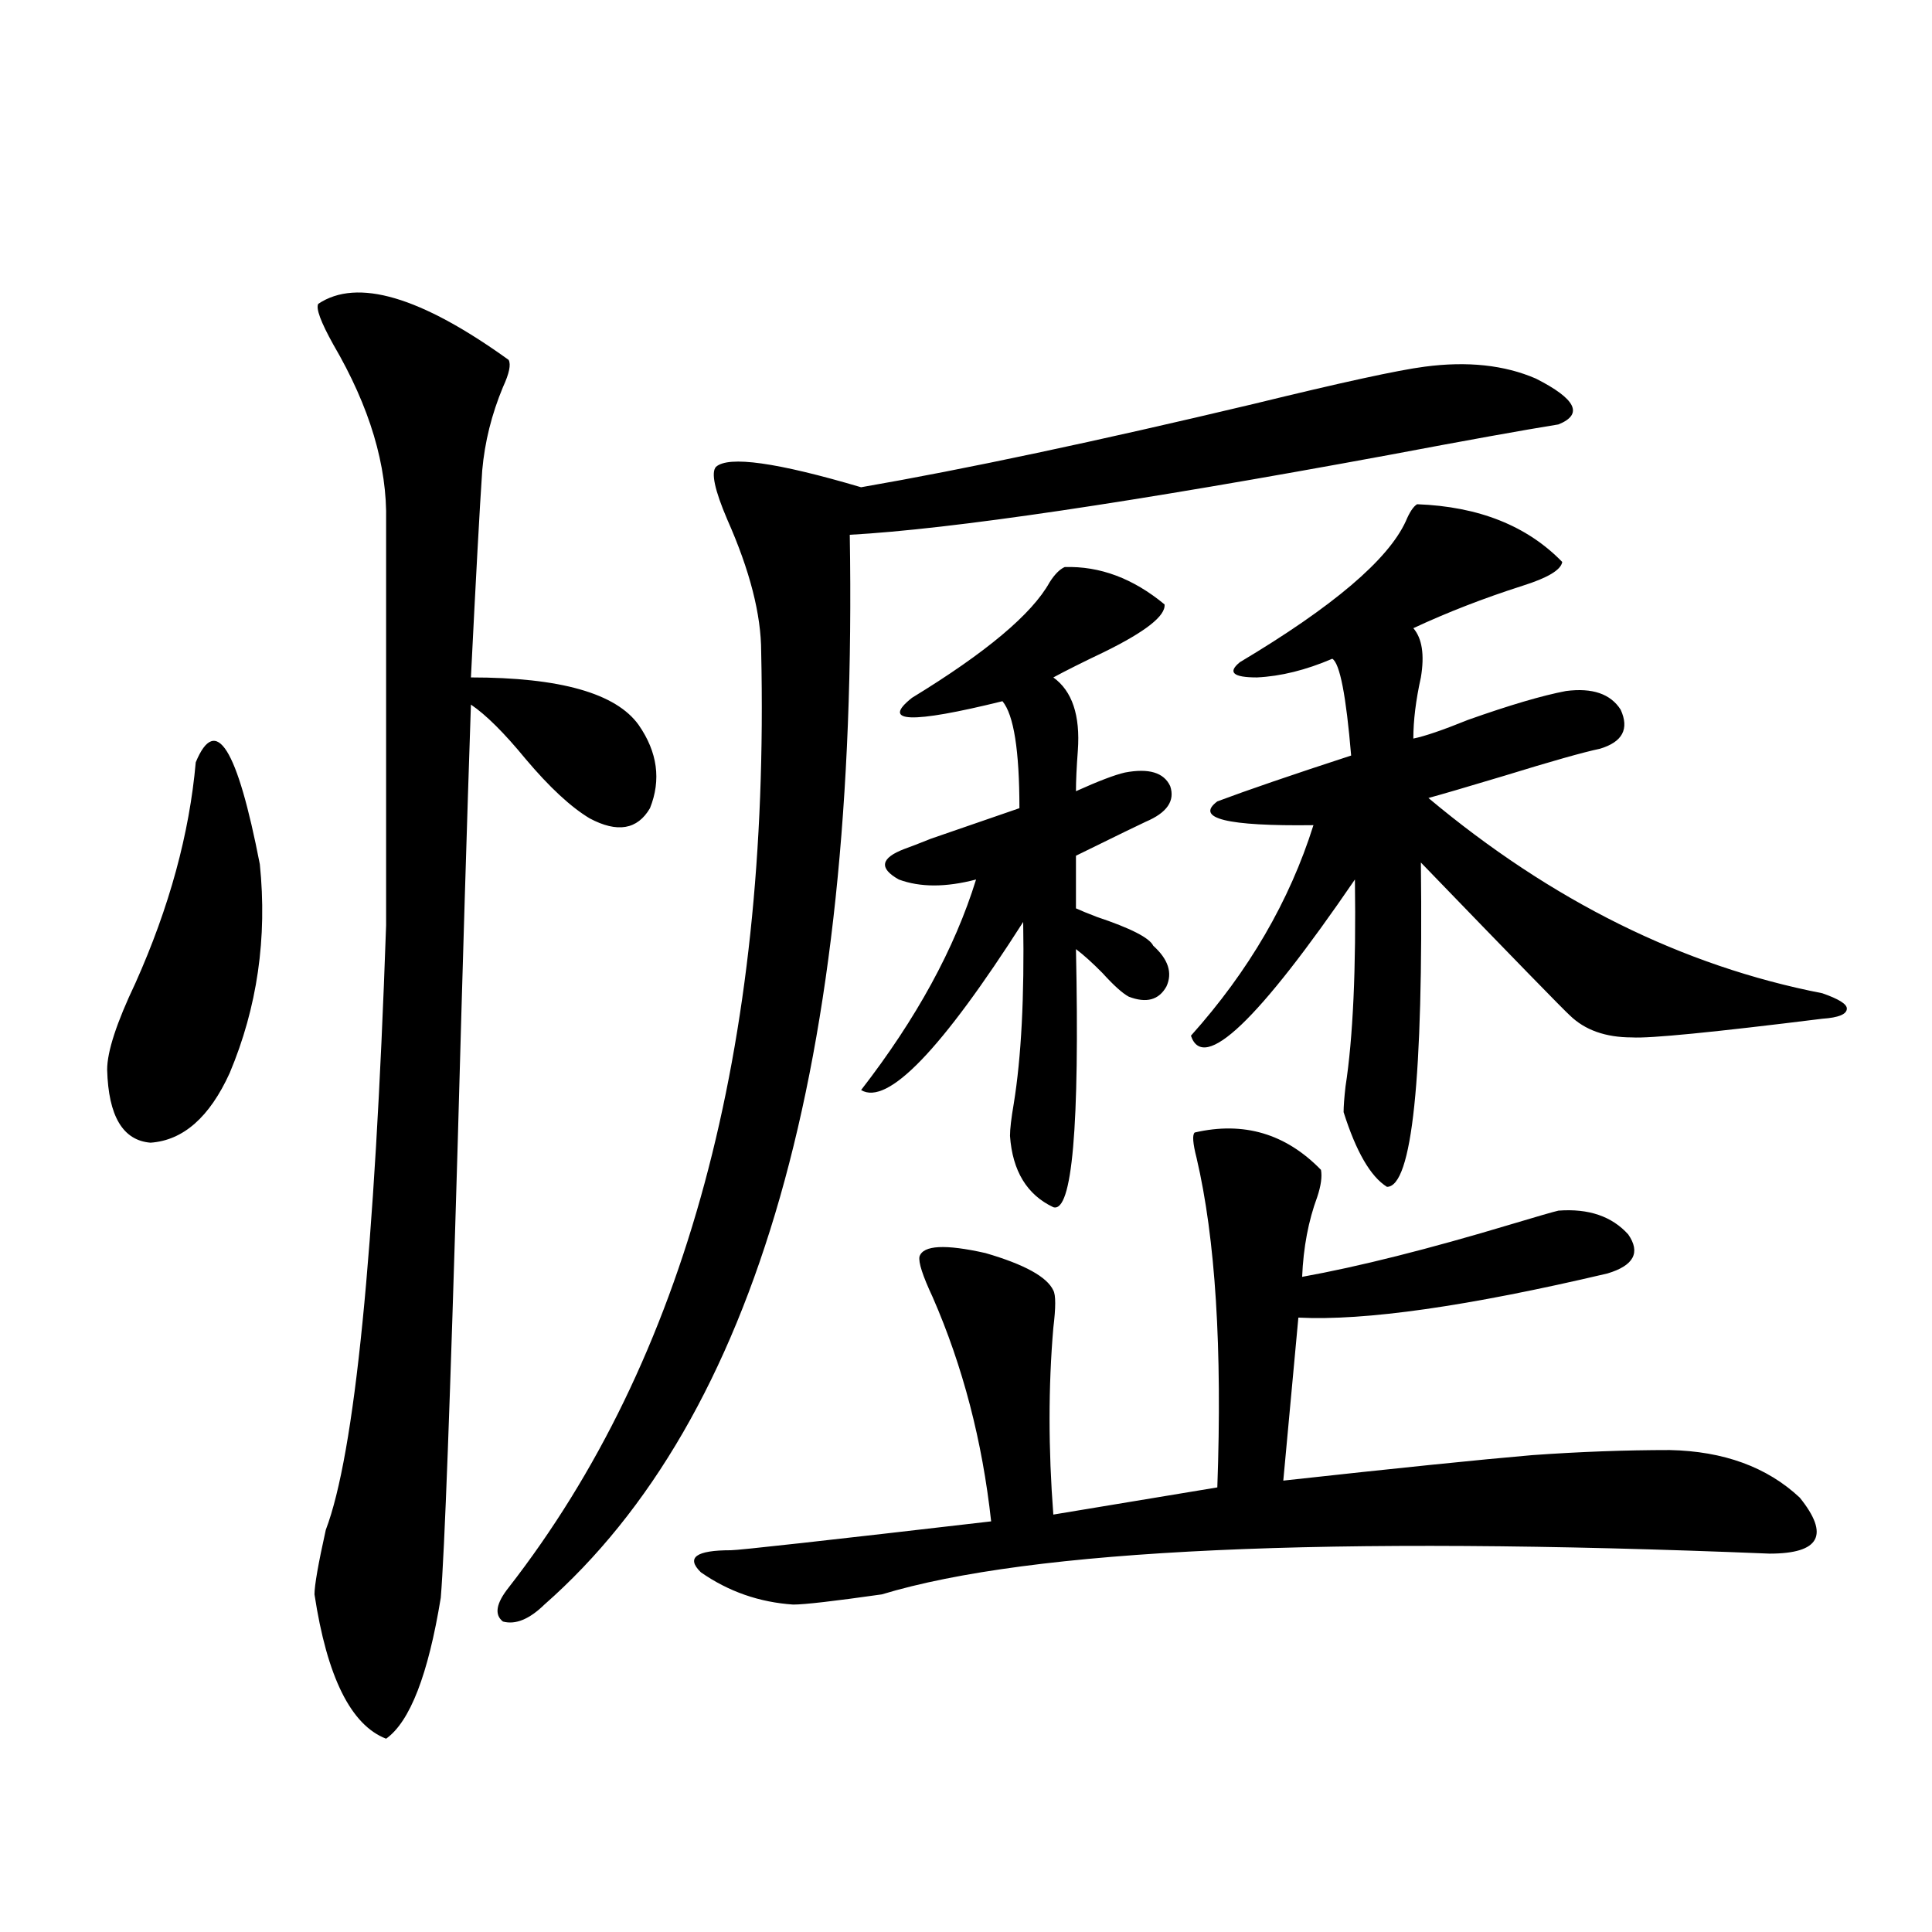 <?xml version="1.0" encoding="utf-8"?>
<!-- Generator: Adobe Illustrator 16.0.0, SVG Export Plug-In . SVG Version: 6.00 Build 0)  -->
<!DOCTYPE svg PUBLIC "-//W3C//DTD SVG 1.1//EN" "http://www.w3.org/Graphics/SVG/1.1/DTD/svg11.dtd">
<svg version="1.1" id="图层_1" xmlns="http://www.w3.org/2000/svg" xmlns:xlink="http://www.w3.org/1999/xlink" x="0px" y="0px"
	 width="1000px" height="1000px" viewBox="0 0 1000 1000" enable-background="new 0 0 1000 1000" xml:space="preserve">
<path d="M101.314,394.582c10.396-25.186,21.463-7.607,33.17,52.734c3.902,38.096-1.311,74.131-15.609,108.105
	c-10.411,22.852-24.069,34.868-40.975,36.035c-14.313-1.167-21.798-13.76-22.438-37.793c0-9.365,4.878-24.307,14.634-44.824
	C87.656,469.592,98.053,431.496,101.314,394.582z M164.728,157.277c20.152-13.472,53.002-3.804,98.534,29.004
	c1.296,2.349,0.32,7.031-2.927,14.063c-5.854,14.063-9.436,28.428-10.731,43.066c-1.311,19.336-3.262,55.083-5.854,107.227
	c46.173,0,75.12,8.213,86.827,24.609c9.756,14.063,11.707,28.428,5.854,43.066c-6.509,11.138-16.92,12.896-31.219,5.273
	c-9.756-5.85-20.822-16.108-33.17-30.762c-11.066-13.472-20.487-22.852-28.292-28.125c-1.951,57.432-4.237,133.018-6.829,226.758
	c-3.902,133.594-6.829,212.119-8.78,235.547c-6.509,39.84-15.944,64.16-28.292,72.949c-18.216-7.031-30.578-31.942-37.072-74.707
	c0-4.683,1.951-15.82,5.854-33.398c14.954-39.248,25.365-143.55,31.219-312.891v-209.18c0.641-28.701-8.46-59.175-27.316-91.406
	C166.023,166.657,163.417,159.626,164.728,157.277z M737.396,189.797c22.104-2.925,41.295-0.879,57.56,6.152
	c20.808,10.547,24.71,18.457,11.707,23.73c-18.216,2.939-47.483,8.213-87.803,15.82c-133.335,24.609-226.336,38.384-279.018,41.309
	c4.543,272.461-48.139,457.031-158.045,553.711c-7.805,7.608-14.969,10.547-21.463,8.789c-4.558-3.516-3.582-9.379,2.927-17.578
	c91.705-117.773,135.271-279.189,130.729-484.277c0-19.336-5.854-42.188-17.561-68.555c-6.509-15.229-8.46-24.307-5.854-27.246
	c6.494-5.85,31.539-2.334,75.12,10.547c53.978-9.365,121.613-23.73,202.922-43.066C694.136,198.01,723.738,191.555,737.396,189.797z
	 M618.375,586.184c25.365-5.85,47.148,0.591,65.364,19.336c0.641,3.516,0,8.213-1.951,14.063
	c-4.558,12.305-7.164,26.079-7.805,41.309c29.268-5.273,65.364-14.351,108.29-27.246c13.658-4.092,21.783-6.44,24.39-7.031
	c15.609-1.167,27.637,2.939,36.097,12.305c6.494,9.38,2.927,16.123-10.731,20.215c-72.193,17.002-125.53,24.609-159.996,22.852
	l-7.805,84.375c58.535-6.44,101.461-10.835,128.777-13.184c24.71-1.758,48.444-2.637,71.218-2.637
	c27.957,0.591,50.396,8.789,67.315,24.609c15.609,19.336,10.396,29.004-15.609,29.004c-228.942-9.365-382.109-2.334-459.501,21.094
	c-24.725,3.516-39.999,5.273-45.853,5.273c-17.561-1.181-33.505-6.729-47.804-16.699c-7.805-7.607-2.606-11.426,15.609-11.426
	c3.902,0,48.779-4.971,134.631-14.941c-4.558-41.597-14.634-80.269-30.243-116.016c-5.213-11.123-7.484-18.154-6.829-21.094
	c1.951-5.85,13.323-6.44,34.146-1.758c20.152,5.864,31.859,12.305,35.121,19.336c1.296,2.349,1.296,8.789,0,19.336
	c-2.606,30.474-2.606,62.705,0,96.68l84.876-14.063c2.592-72.07-0.976-128.896-10.731-170.508
	C617.399,591.76,617.064,587.365,618.375,586.184z M551.06,293.508c18.201-0.576,35.441,5.864,51.706,19.336
	c0.641,5.864-9.756,14.063-31.219,24.609c-11.066,5.273-19.847,9.668-26.341,13.184c9.756,7.031,13.979,19.639,12.683,37.793
	c-0.655,8.789-0.976,15.82-0.976,21.094c11.707-5.273,20.152-8.486,25.365-9.668c12.348-2.334,20.152,0,23.414,7.031
	c2.592,7.622-1.631,13.774-12.683,18.457c-2.606,1.182-14.634,7.031-36.097,17.578v27.246c2.592,1.182,6.174,2.637,10.731,4.395
	c17.561,5.864,27.316,10.85,29.268,14.941c7.805,7.031,10.076,14.063,6.829,21.094c-3.902,7.031-10.411,8.789-19.512,5.273
	c-3.262-1.758-7.805-5.85-13.658-12.305c-5.213-5.273-9.756-9.365-13.658-12.305c1.951,91.997-1.951,136.533-11.707,133.594
	c-13.658-6.44-21.143-18.745-22.438-36.914c0-3.516,0.641-9.077,1.951-16.699c3.902-24.019,5.519-55.371,4.878-94.043
	c-42.285,66.221-70.242,95.225-83.9,87.012c28.612-36.914,48.444-73.237,59.511-108.984c-15.609,4.106-28.947,4.106-39.999,0
	c-10.411-5.85-9.436-11.123,2.927-15.82c3.247-1.167,7.805-2.925,13.658-5.273c16.905-5.85,32.194-11.123,45.853-15.82
	c0-29.883-2.927-48.34-8.78-55.371c-47.483,11.729-63.093,11.138-46.828-1.758c38.368-23.428,62.103-43.354,71.218-59.766
	C545.847,297.326,548.453,294.689,551.06,293.508z M733.494,260.988c31.859,1.182,56.904,11.138,75.12,29.883
	c-0.655,4.106-7.484,8.213-20.487,12.305c-20.167,6.455-39.023,13.774-56.584,21.973c4.543,5.273,5.854,13.774,3.902,25.488
	c-2.606,11.729-3.902,22.275-3.902,31.641c5.854-1.167,15.274-4.395,28.292-9.668c21.463-7.607,38.368-12.593,50.73-14.941
	c13.658-1.758,23.079,1.47,28.292,9.668c4.543,9.971,0.976,16.699-10.731,20.215c-8.46,1.758-25.045,6.455-49.755,14.063
	c-19.512,5.864-32.529,9.668-39.023,11.426c63.733,53.325,131.704,87.012,203.897,101.074c8.445,2.939,12.683,5.576,12.683,7.91
	c0,2.939-4.237,4.697-12.683,5.273c-56.584,7.031-89.434,10.259-98.534,9.668c-13.658,0-24.39-3.804-32.194-11.426
	c-3.262-2.925-28.947-29.292-77.071-79.102c1.296,111.924-4.558,167.871-17.561,167.871c-8.46-5.273-15.944-18.154-22.438-38.672
	c0-2.925,0.32-7.319,0.976-13.184c3.902-25.186,5.519-60.933,4.878-107.227c-50.09,73.252-78.382,100.195-84.876,80.859
	c29.908-33.398,51.051-69.722,63.413-108.984c-44.877,0.591-61.462-3.516-49.755-12.305c15.609-5.85,38.688-13.76,69.267-23.73
	c-2.606-31.05-5.854-47.749-9.756-50.098c-13.658,5.864-26.676,9.092-39.023,9.668c-12.362,0-15.289-2.637-8.78-7.91
	c48.124-28.701,76.736-53.022,85.852-72.949C729.592,265.095,731.543,262.17,733.494,260.988z"/>
</svg>

